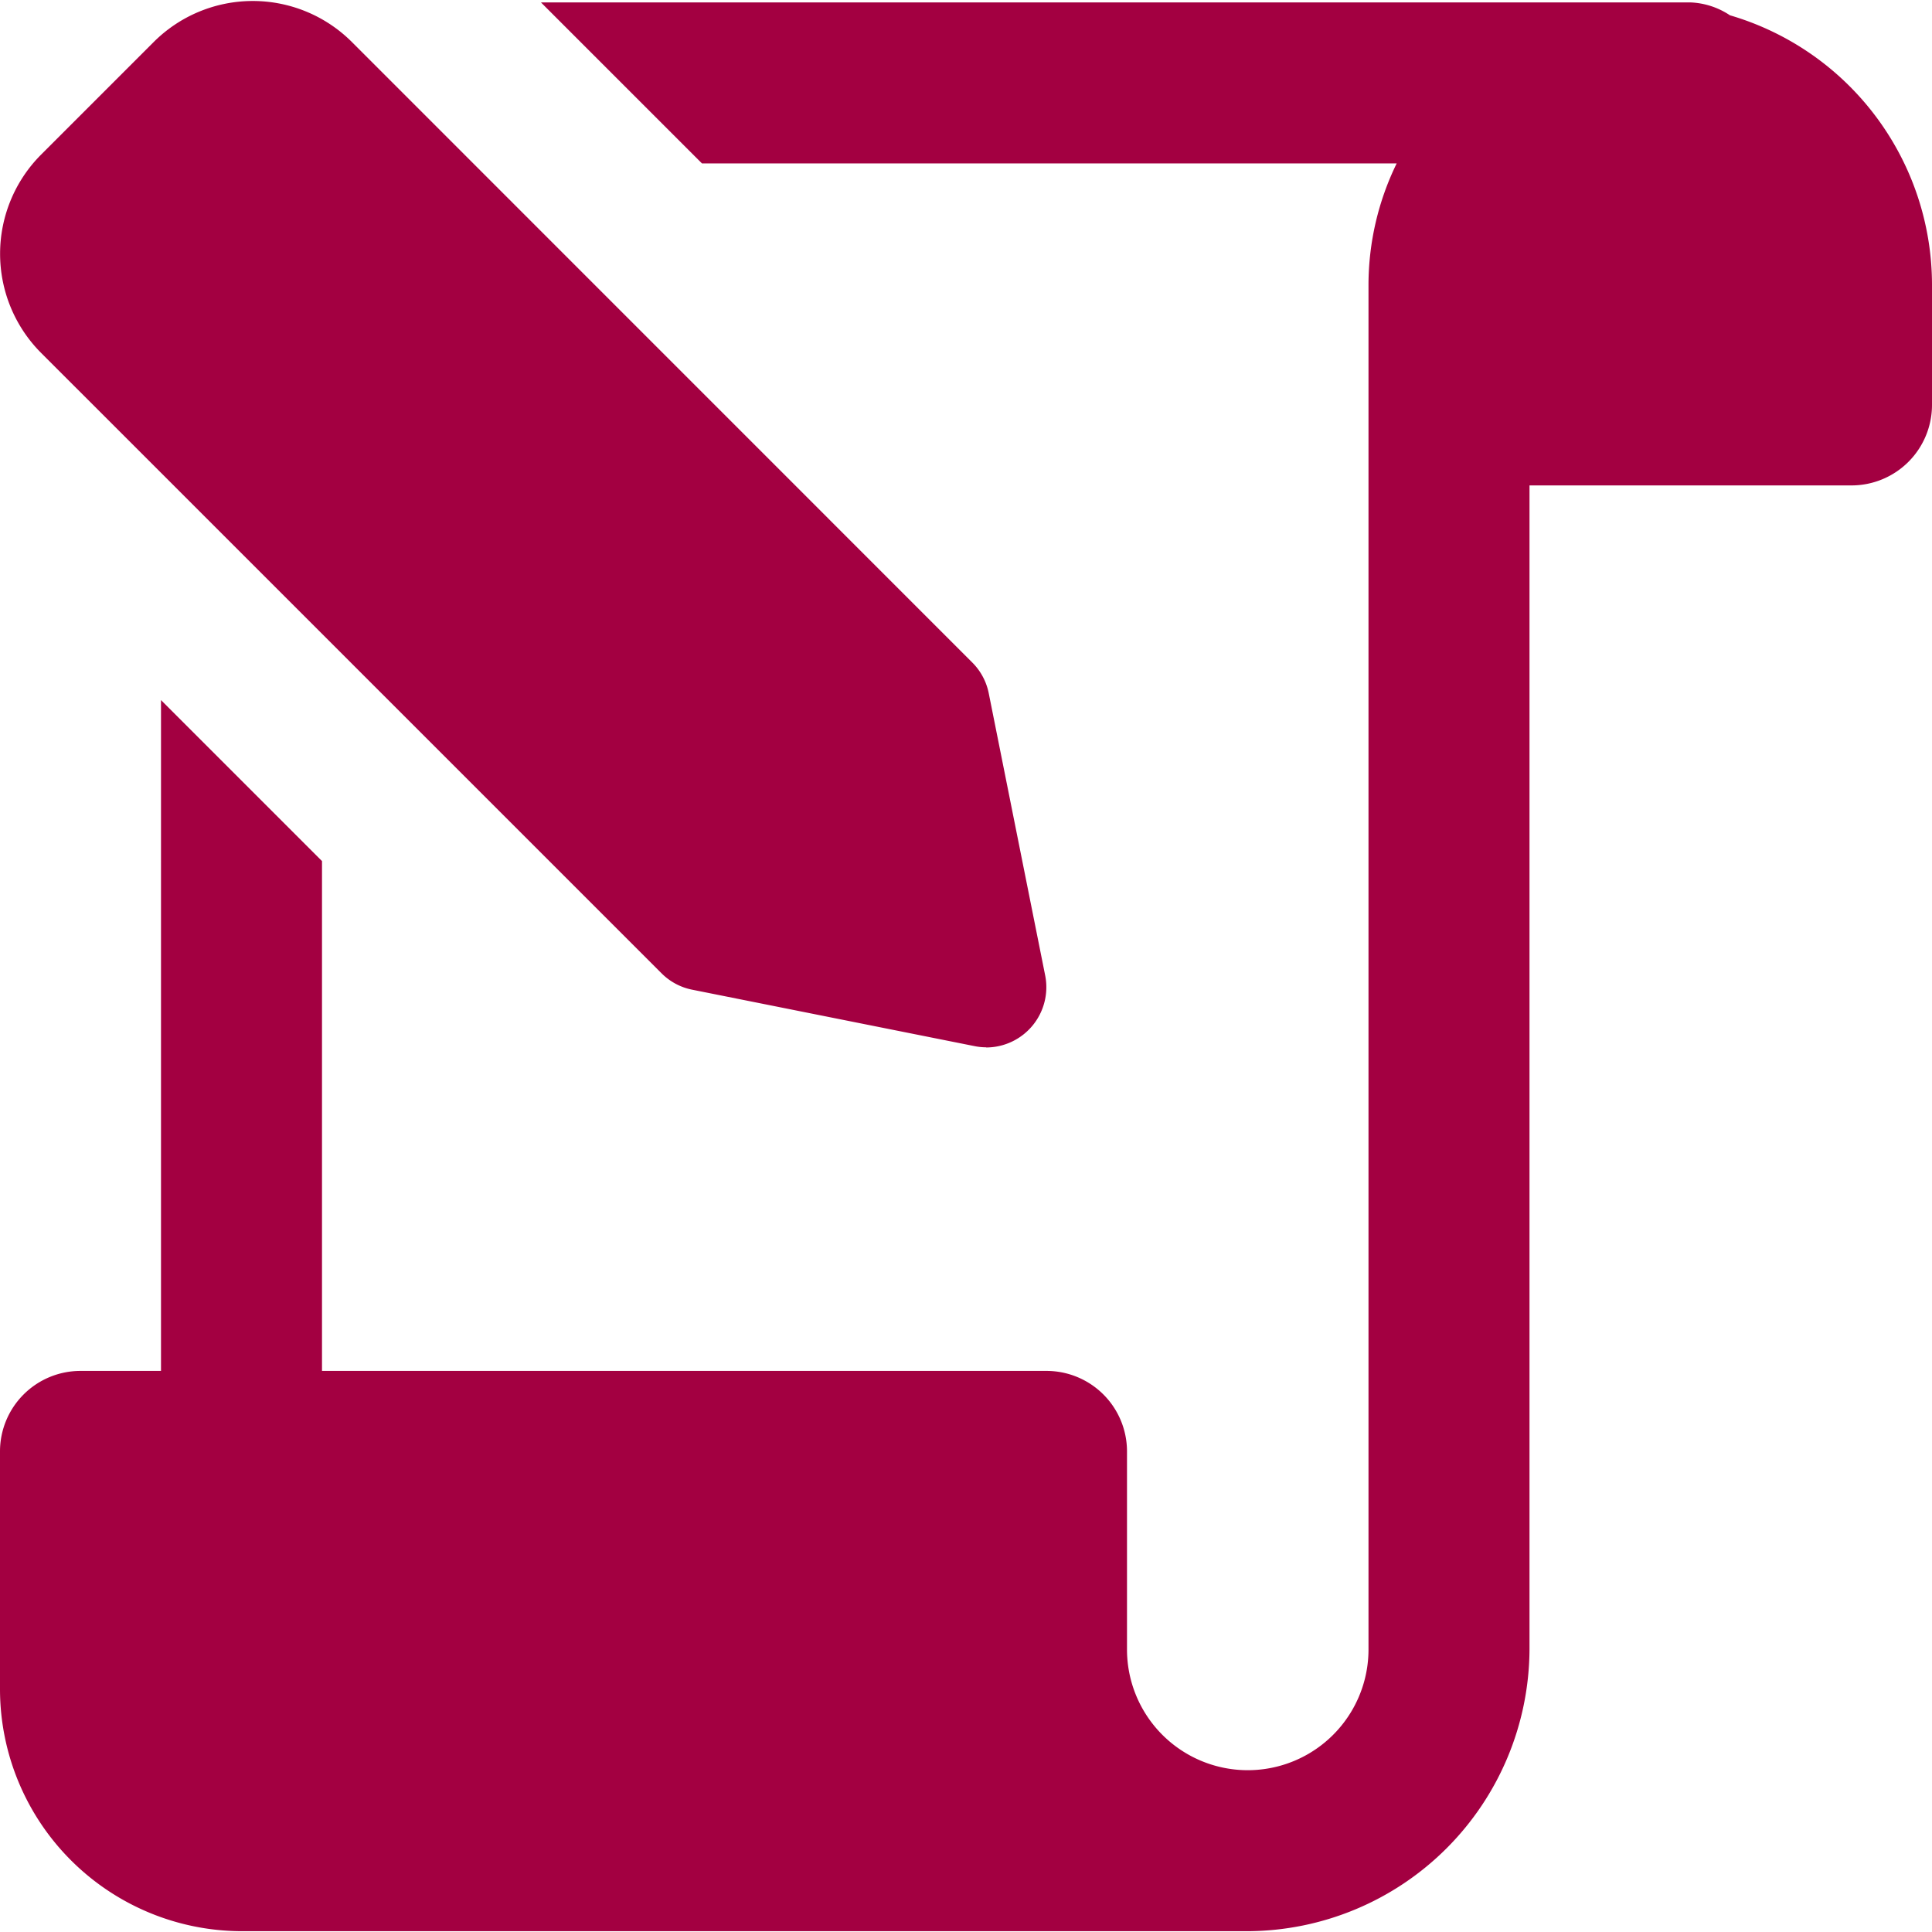 <svg xmlns="http://www.w3.org/2000/svg" xmlns:xlink="http://www.w3.org/1999/xlink" width="36" height="36" viewBox="0 0 36 36"><defs><style>.a{fill:#a30041;}.b{clip-path:url(#a);}</style><clipPath id="a"><rect class="a" width="36" height="36" transform="translate(738 737)"/></clipPath></defs><g class="b" transform="translate(-738 -737)"><g transform="translate(738 737.015)"><path class="a" d="M32.235.27A1.427,1.427,0,0,0,31.5.03H10.08l3,3H26.025A5.168,5.168,0,0,0,25.5,5.28V30.72a2.25,2.25,0,1,1-4.5,0V27.03a1.5,1.5,0,0,0-1.5-1.5H6v-9.5l-3-3V25.53H1.5A1.5,1.5,0,0,0,0,27.03v4.44a4.513,4.513,0,0,0,4.5,4.5H23.25a5.275,5.275,0,0,0,5.25-5.25V9.03h6A1.5,1.5,0,0,0,36,7.53V5.28A5.238,5.238,0,0,0,32.235.27Z"/><path class="a" d="M18.375,19.5a1.1,1.1,0,0,1-.221-.023L12.9,18.427a1.111,1.111,0,0,1-.575-.308L.765,6.56a2.615,2.615,0,0,1,0-3.693l2.1-2.1a2.612,2.612,0,0,1,3.691,0l11.56,11.562a1.117,1.117,0,0,1,.308.575l1.051,5.255a1.123,1.123,0,0,1-1.1,1.344Z"/></g></g></svg>